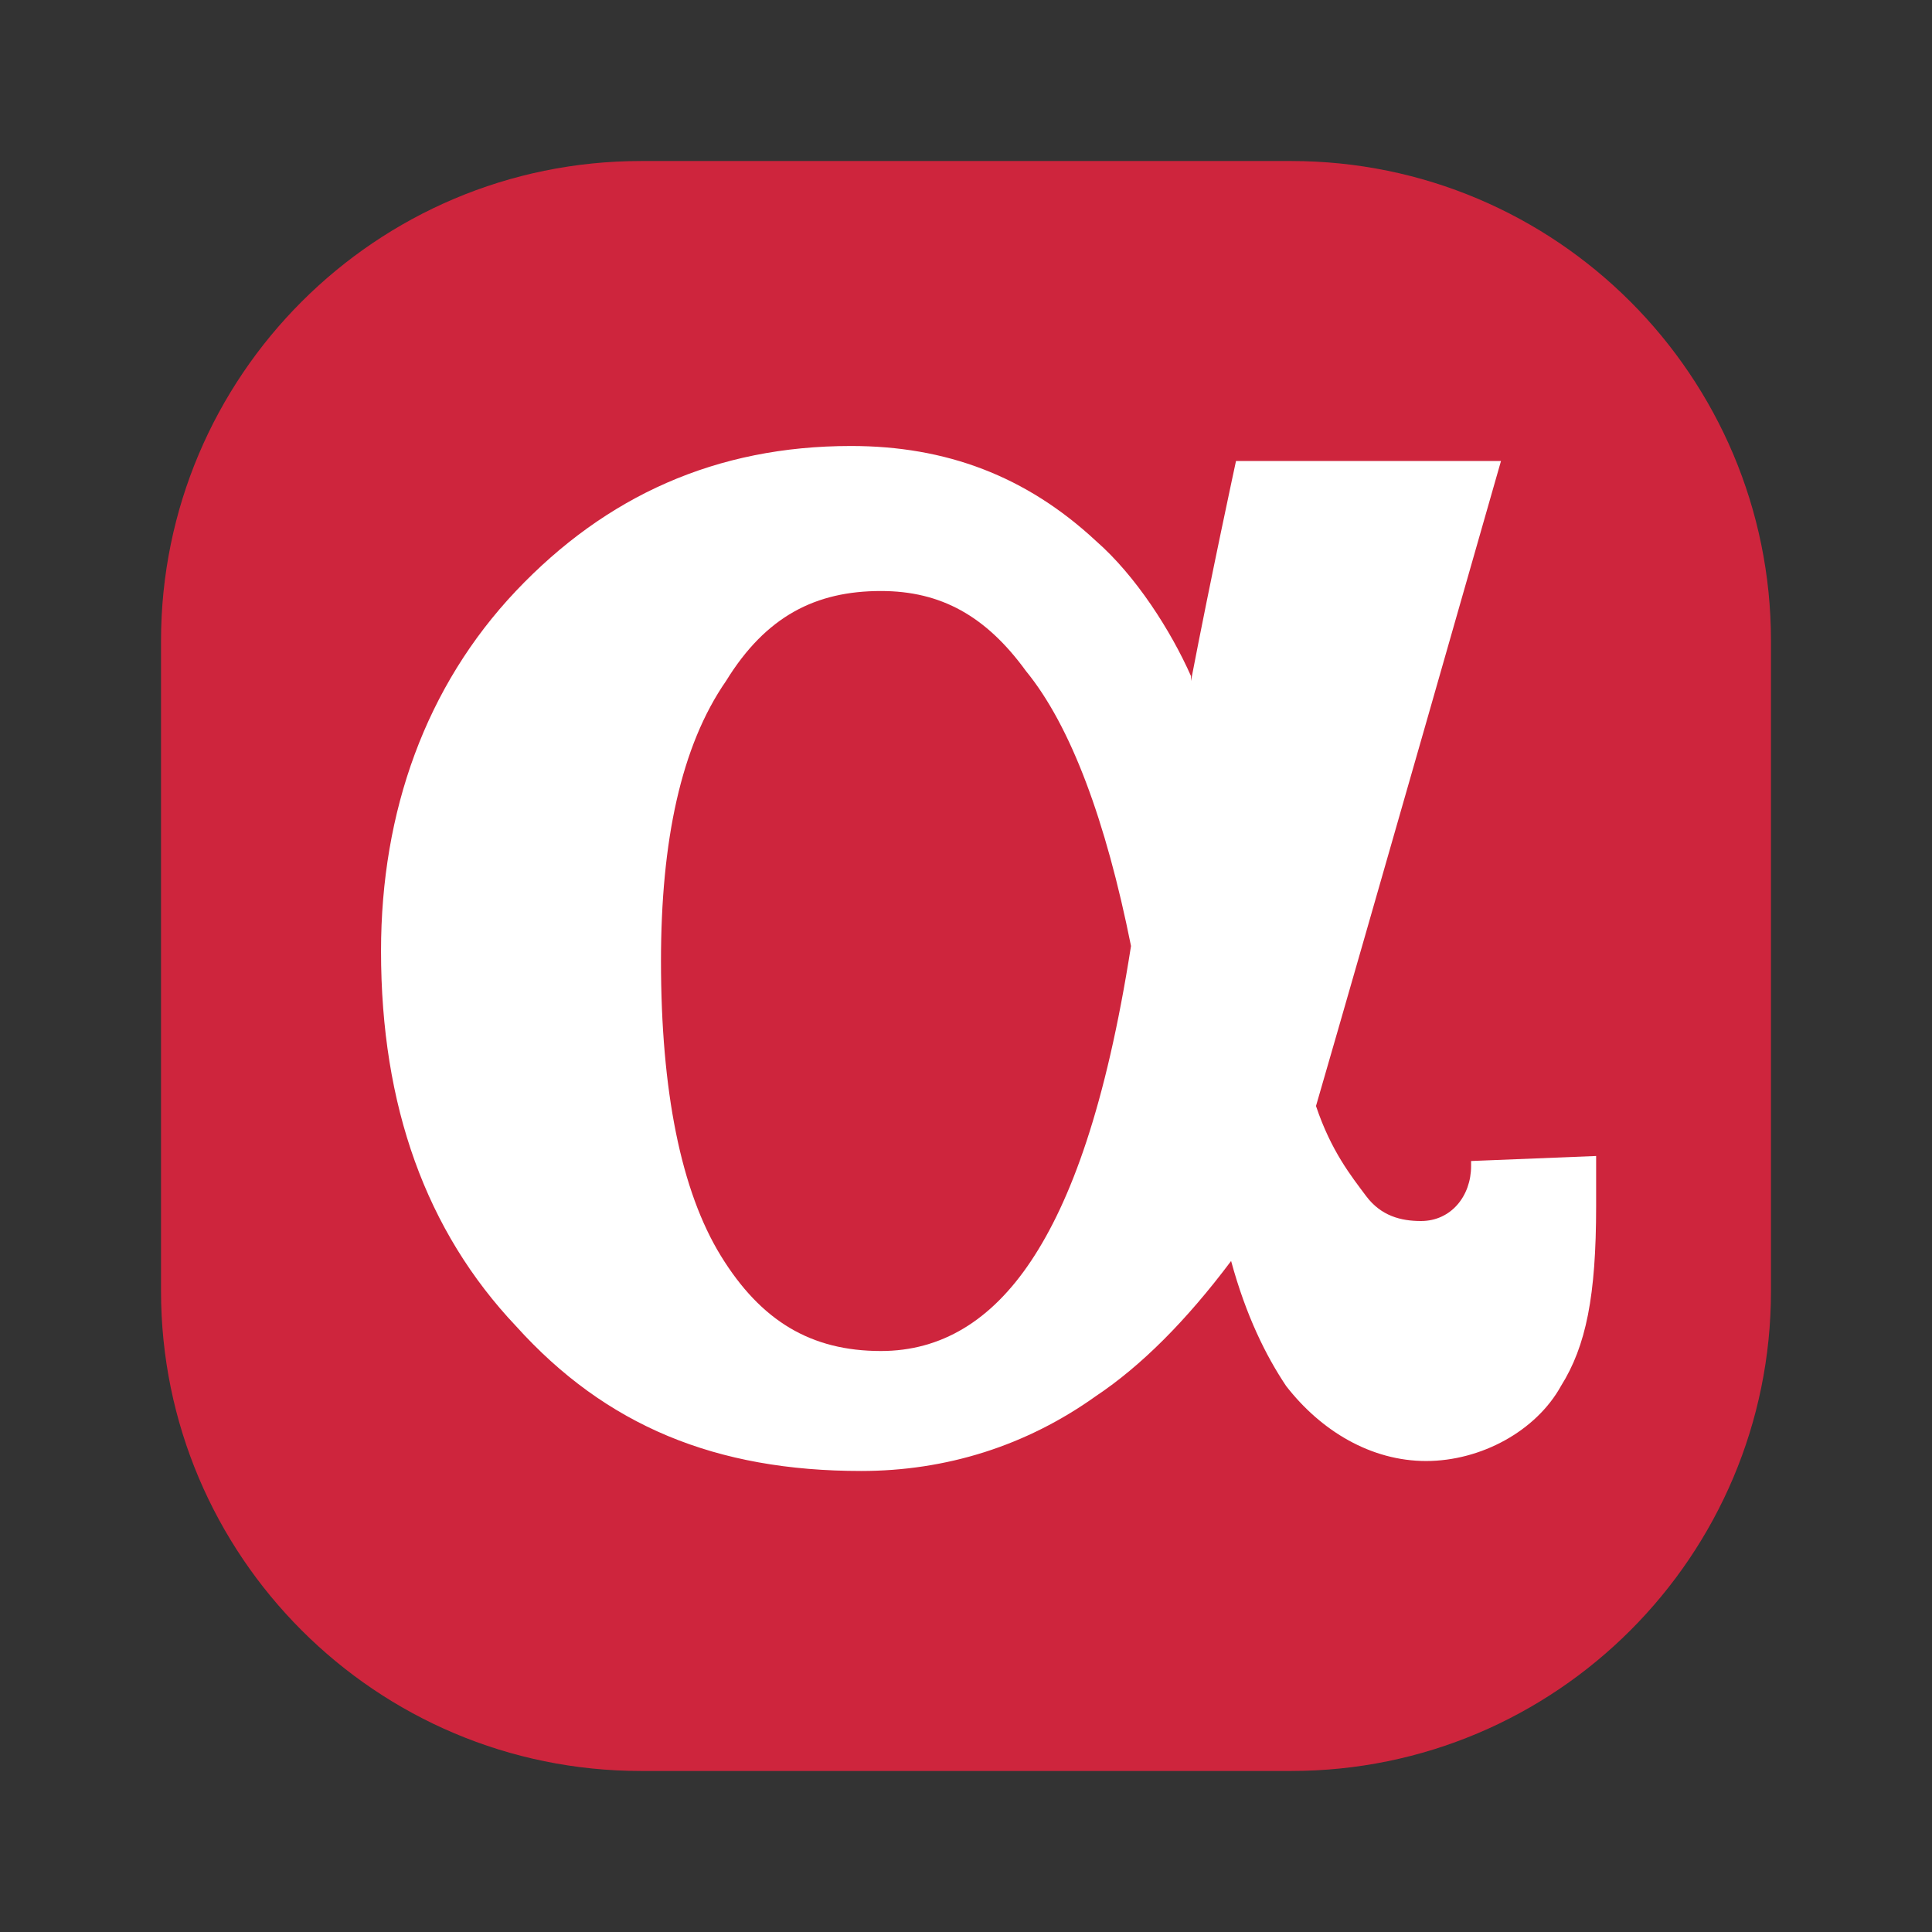 <svg width="32" height="32" viewBox="0 0 32 32" fill="none" xmlns="http://www.w3.org/2000/svg">
<rect x="0" y="0" width="32" height="32" fill="#333333" stroke="none"/>
<path d="M29.333 10.617V21.383C29.333 25.772 25.773 29.333 21.384 29.333H10.618C6.229 29.333 2.667 25.772 2.667 21.383V10.617C2.667 6.228 6.229 2.667 10.618 2.667H21.384C25.773 2.667 29.333 6.228 29.333 10.617Z" fill="#CE253D"/>
<path d="M14.591 22.377C15.584 22.377 16.414 21.88 17.076 20.886C17.739 19.892 18.317 18.319 18.732 15.669C18.317 13.598 17.739 12.025 16.993 11.114C16.33 10.203 15.584 9.789 14.591 9.789C13.514 9.789 12.687 10.203 12.025 11.28C11.279 12.356 10.947 13.93 10.947 15.917C10.947 18.07 11.279 19.727 11.941 20.803C12.603 21.88 13.433 22.377 14.591 22.377Z" fill="white"/>
<path fill-rule="evenodd" clip-rule="evenodd" d="M24.366 19.313V19.23L26.437 19.147V19.975C26.437 21.466 26.27 22.294 25.855 22.956C25.443 23.702 24.53 24.199 23.62 24.199C22.71 24.199 21.88 23.702 21.302 22.956C20.97 22.46 20.639 21.797 20.391 20.886C19.645 21.88 18.899 22.625 18.154 23.122C16.996 23.95 15.668 24.364 14.263 24.364C11.861 24.364 10.037 23.619 8.545 21.963C7.057 20.389 6.311 18.319 6.311 15.752C6.311 13.433 7.057 11.362 8.545 9.789C10.037 8.215 11.861 7.387 14.095 7.387C15.668 7.387 16.996 7.884 18.154 8.961C18.816 9.54 19.395 10.451 19.726 11.197V11.28C20.06 9.54 20.472 7.636 20.472 7.636H24.861C24.861 7.636 22.543 15.752 21.797 18.319C22.047 19.064 22.379 19.478 22.626 19.809C22.874 20.141 23.205 20.224 23.536 20.224C24.035 20.224 24.366 19.809 24.366 19.313Z" fill="white"/>
<path d="M14.591 22.377C15.585 22.377 16.414 21.88 17.077 20.886C17.739 19.892 18.318 18.319 18.733 15.669C18.318 13.598 17.739 12.025 16.993 11.114C16.331 10.203 15.585 9.789 14.591 9.789C13.514 9.789 12.687 10.203 12.025 11.28C11.279 12.356 10.948 13.93 10.948 15.917C10.948 18.07 11.279 19.727 11.941 20.803C12.604 21.88 13.433 22.377 14.591 22.377Z" fill="#CE253D"/>
</svg>
